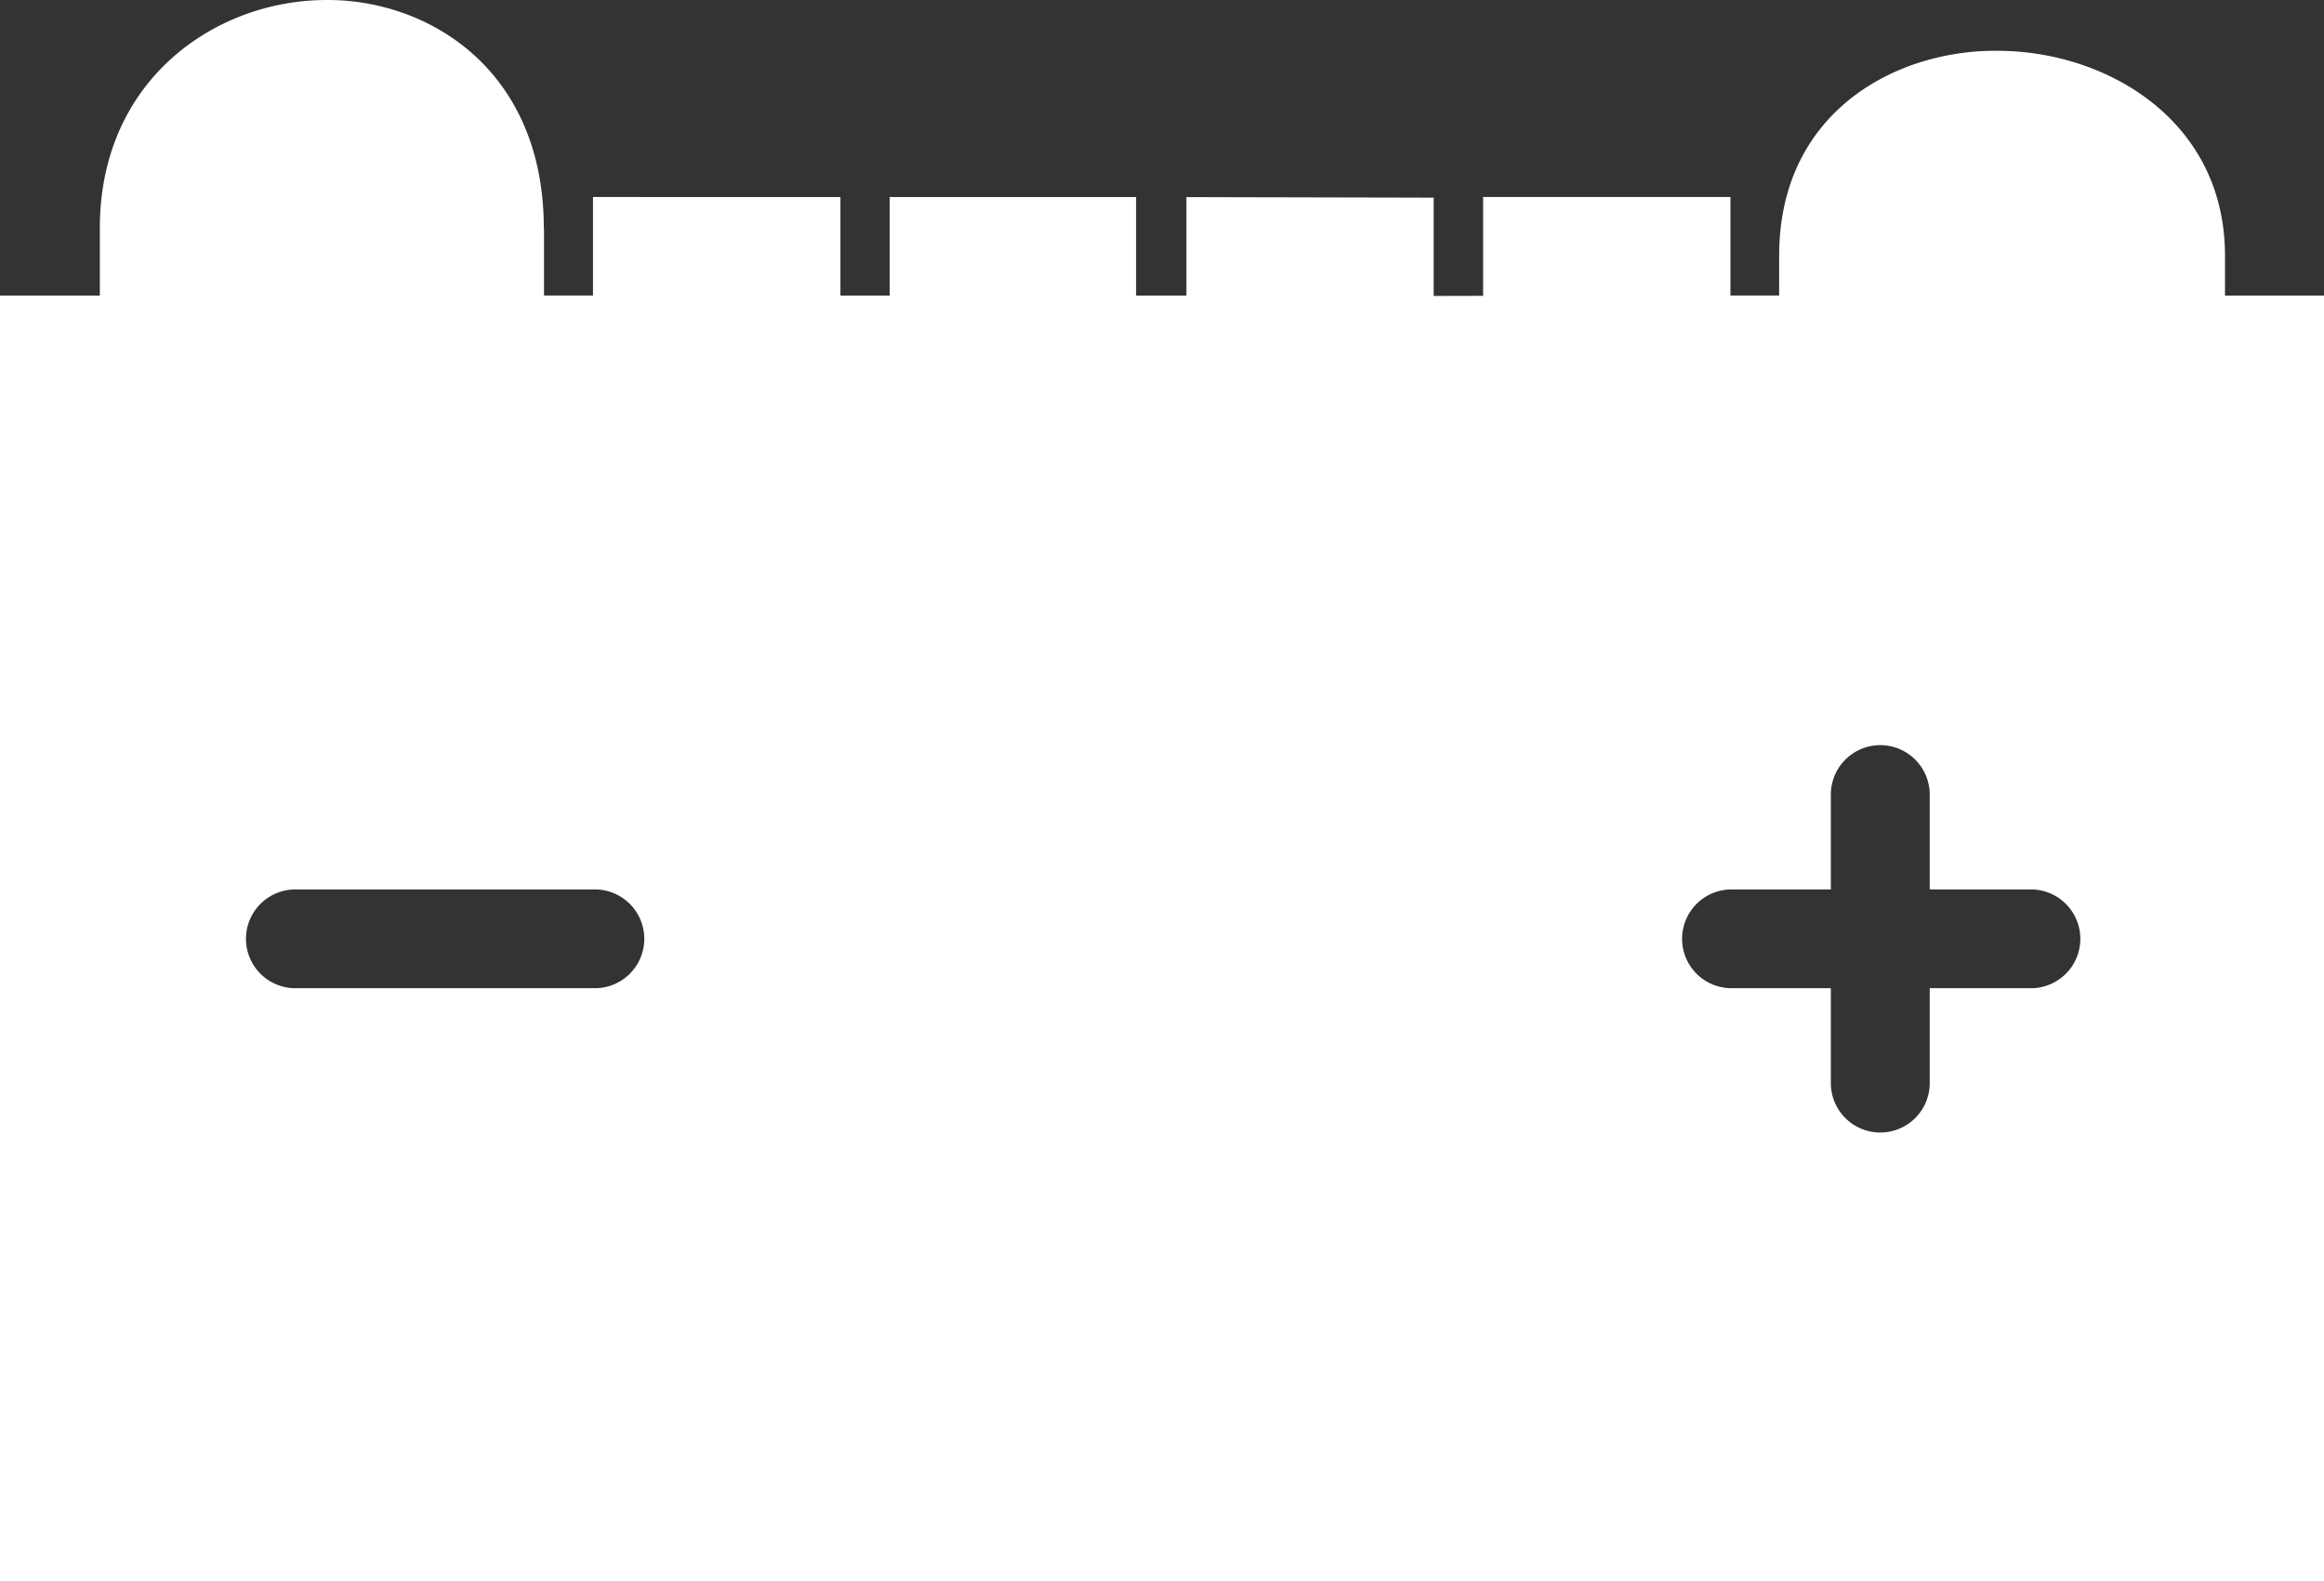 <svg xmlns="http://www.w3.org/2000/svg" width="361.5" height="246.072" viewBox="0 0 361.5 246.072">
  <rect x="0" y="0" width="361.5" height="246.072" fill="#333333" stroke="none"/>
  <path id="icon_highlights_lithium" d="M175.17,163.61h30.8v15.33h7.66V163.61h38.33v15.33h7.83V163.62l7.69.02,23.08.05,7.69.02V179l7.69-.02V163.6h38.47v15.33h7.58v-6.21c0-15.64,8.91-25.35,20.44-29.57a38.97,38.97,0,0,1,13.66-2.29,41.056,41.056,0,0,1,13.67,2.41c12.05,4.36,21.58,14.34,21.58,29.46v6.21h15.4V379.03H75.24V178.94H90.77V168.47c0-16.66,9.32-27.75,21.13-32.69a37.073,37.073,0,0,1,13.94-2.82,35.11,35.11,0,0,1,13.94,2.73c11.31,4.78,20.05,15.58,20.05,32.77h.03v10.47h7.62V163.6h7.69ZM121.4,286.69a7.683,7.683,0,1,1,0-15.36h46.16a7.683,7.683,0,1,1,0,15.36Zm254.01,14.76a7.69,7.69,0,0,1-15.38,0V286.69H344.79a7.683,7.683,0,1,1,0-15.36h15.24V256.57a7.69,7.69,0,1,1,15.38,0v14.76h15.53a7.683,7.683,0,1,1,0,15.36H375.41Z" transform="translate(-75.24 -132.958)" fill="#fff" fill-rule="evenodd"/>
</svg>
